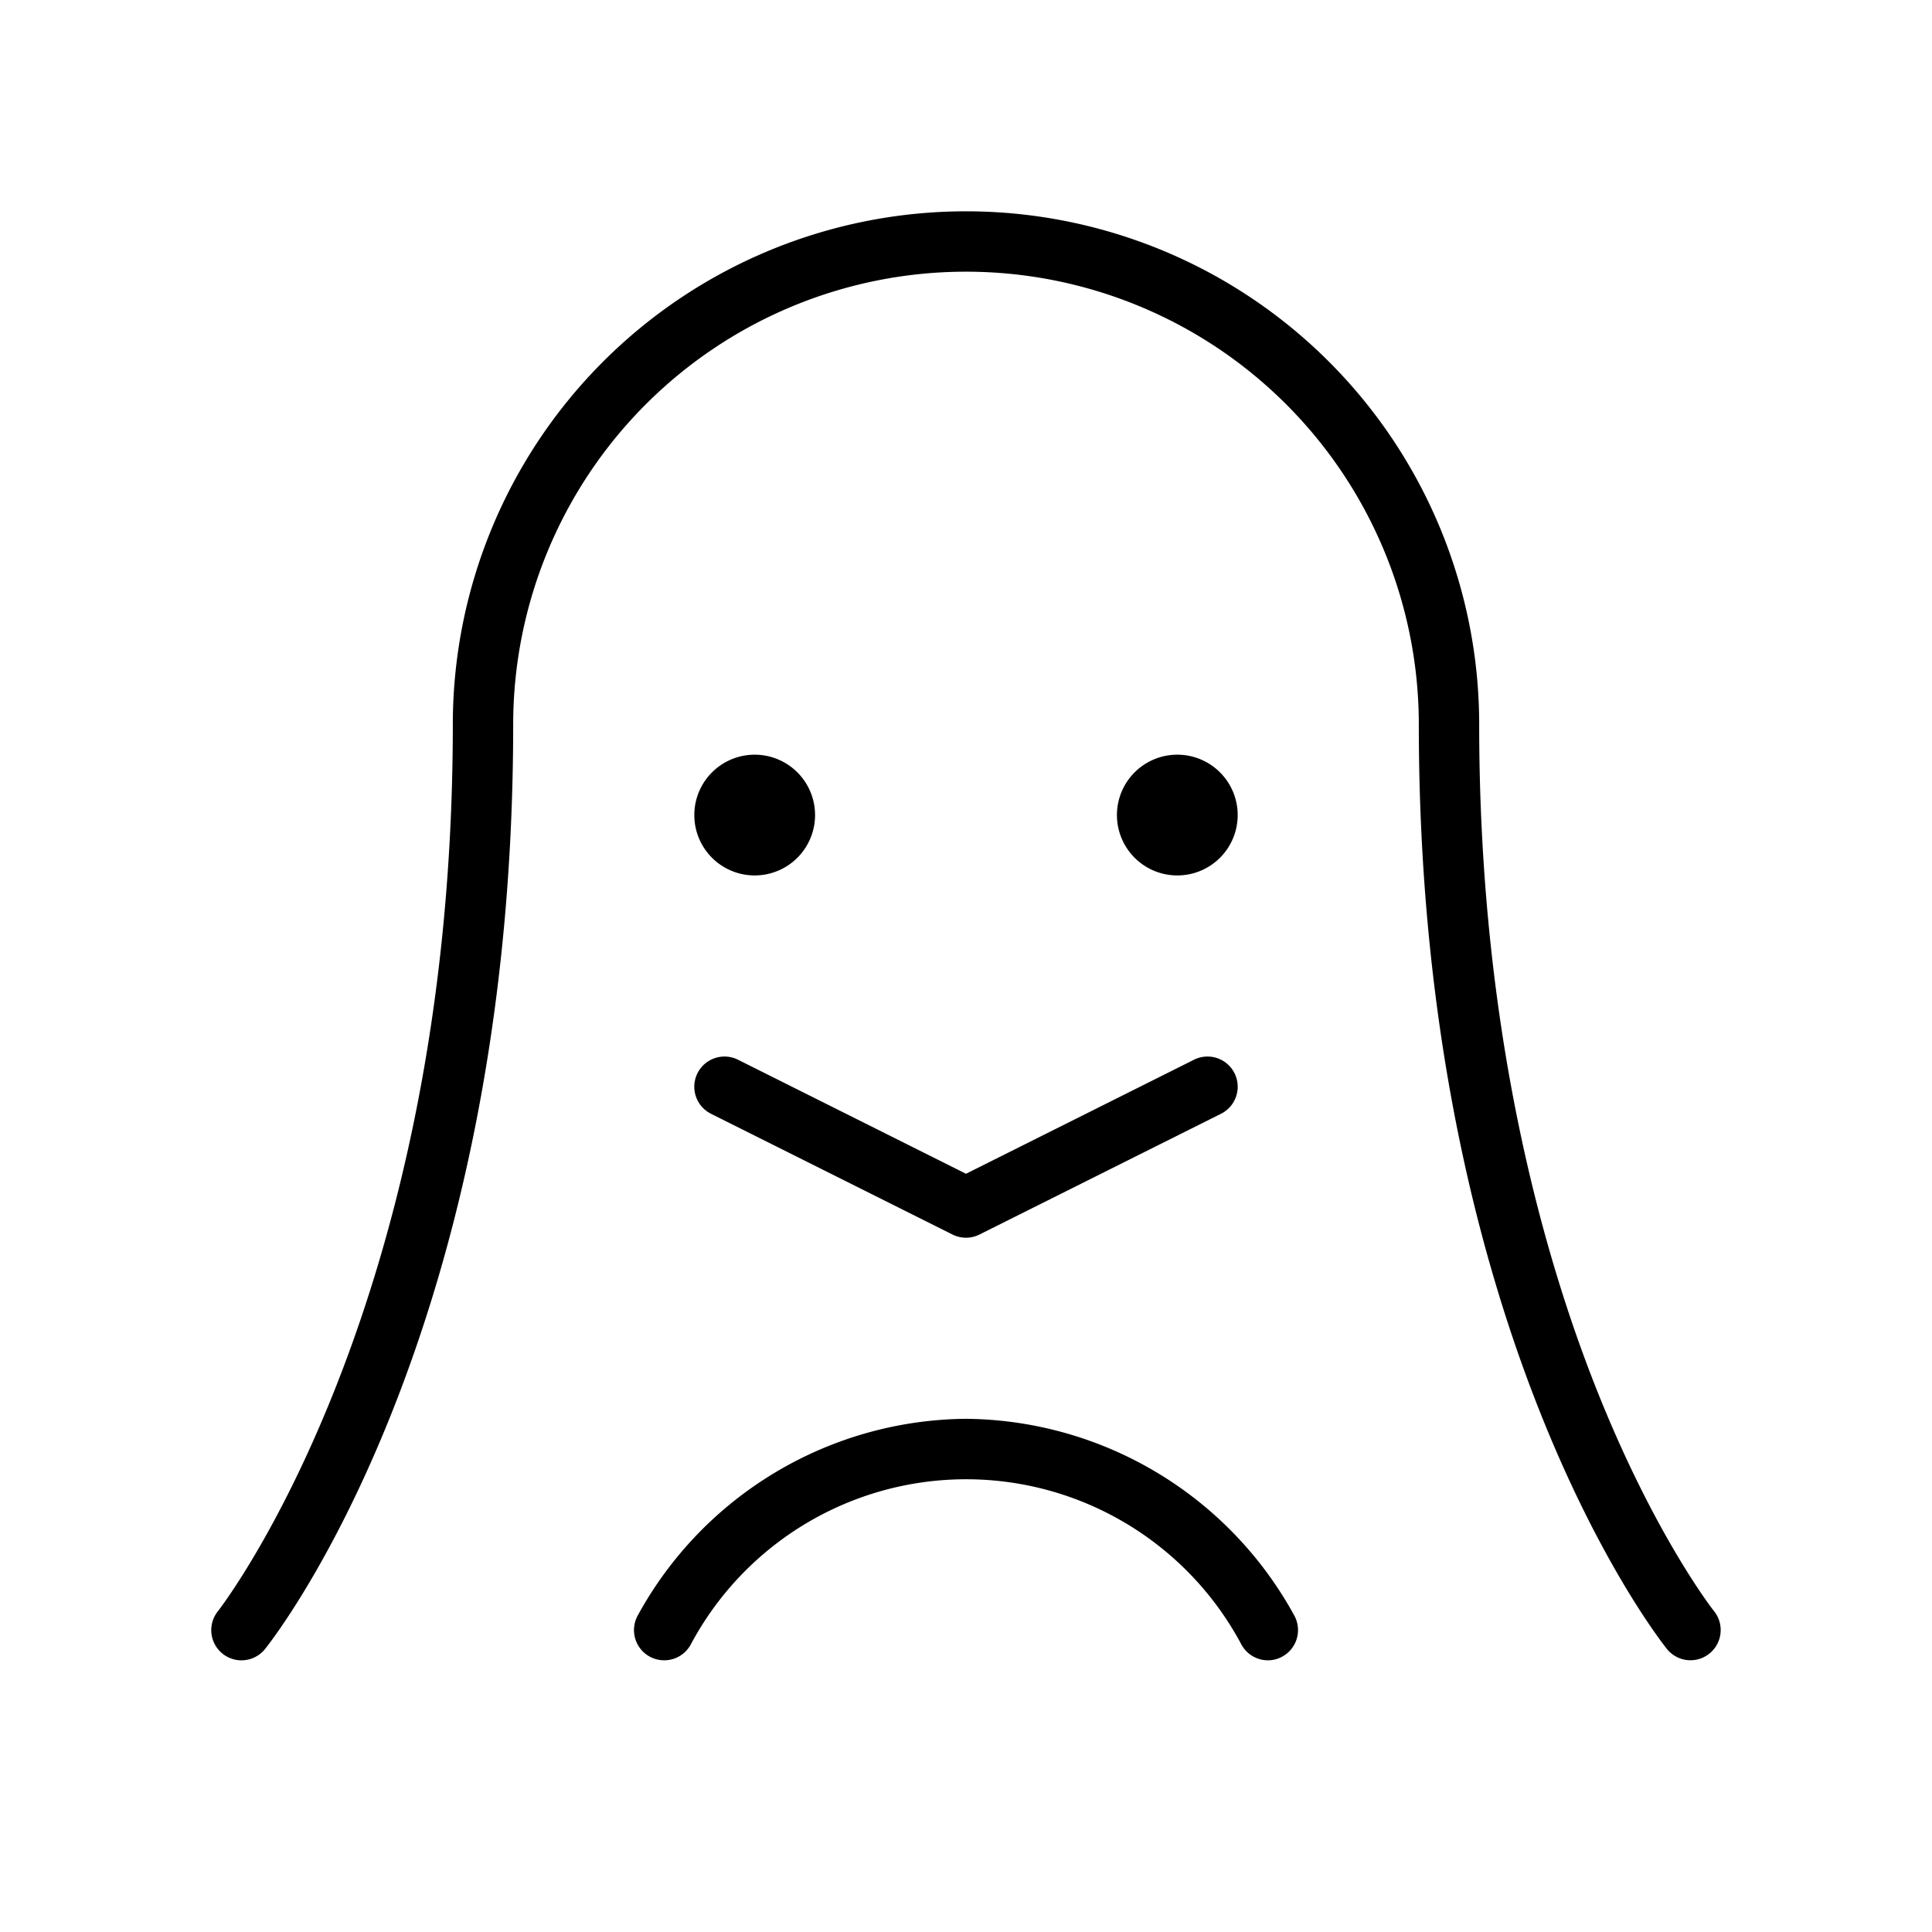 <svg xmlns="http://www.w3.org/2000/svg" viewBox="0 0 256 256" fill="currentColor"><path d="M226.49,219.12a4,4,0,0,1-5.61-.62C219.54,216.82,188,176.48,188,96A60,60,0,0,0,68,96c0,80.48-31.53,120.82-32.88,122.5a4,4,0,0,1-6.25-5C29.18,213.11,60,173.45,60,96a68,68,0,0,1,136,0c0,40.48,8.47,70.27,15.57,88.14,7.69,19.35,15.48,29.27,15.56,29.36A4,4,0,0,1,226.49,219.12ZM100,100a8,8,0,1,0,8,8A8,8,0,0,0,100,100Zm64,8a8,8,0,1,0-8,8A8,8,0,0,0,164,108ZM97.79,140.42a4,4,0,1,0-3.58,7.16l32,16a4,4,0,0,0,3.58,0l32-16a4,4,0,0,0-3.58-7.16L128,155.53ZM128,188a50.05,50.05,0,0,0-43.49,26.05,4,4,0,1,0,7,3.89,41.34,41.34,0,0,1,73,0A4,4,0,0,0,168,220a3.94,3.94,0,0,0,1.94-.51,4,4,0,0,0,1.55-5.44A50.07,50.07,0,0,0,128,188Z"/></svg>